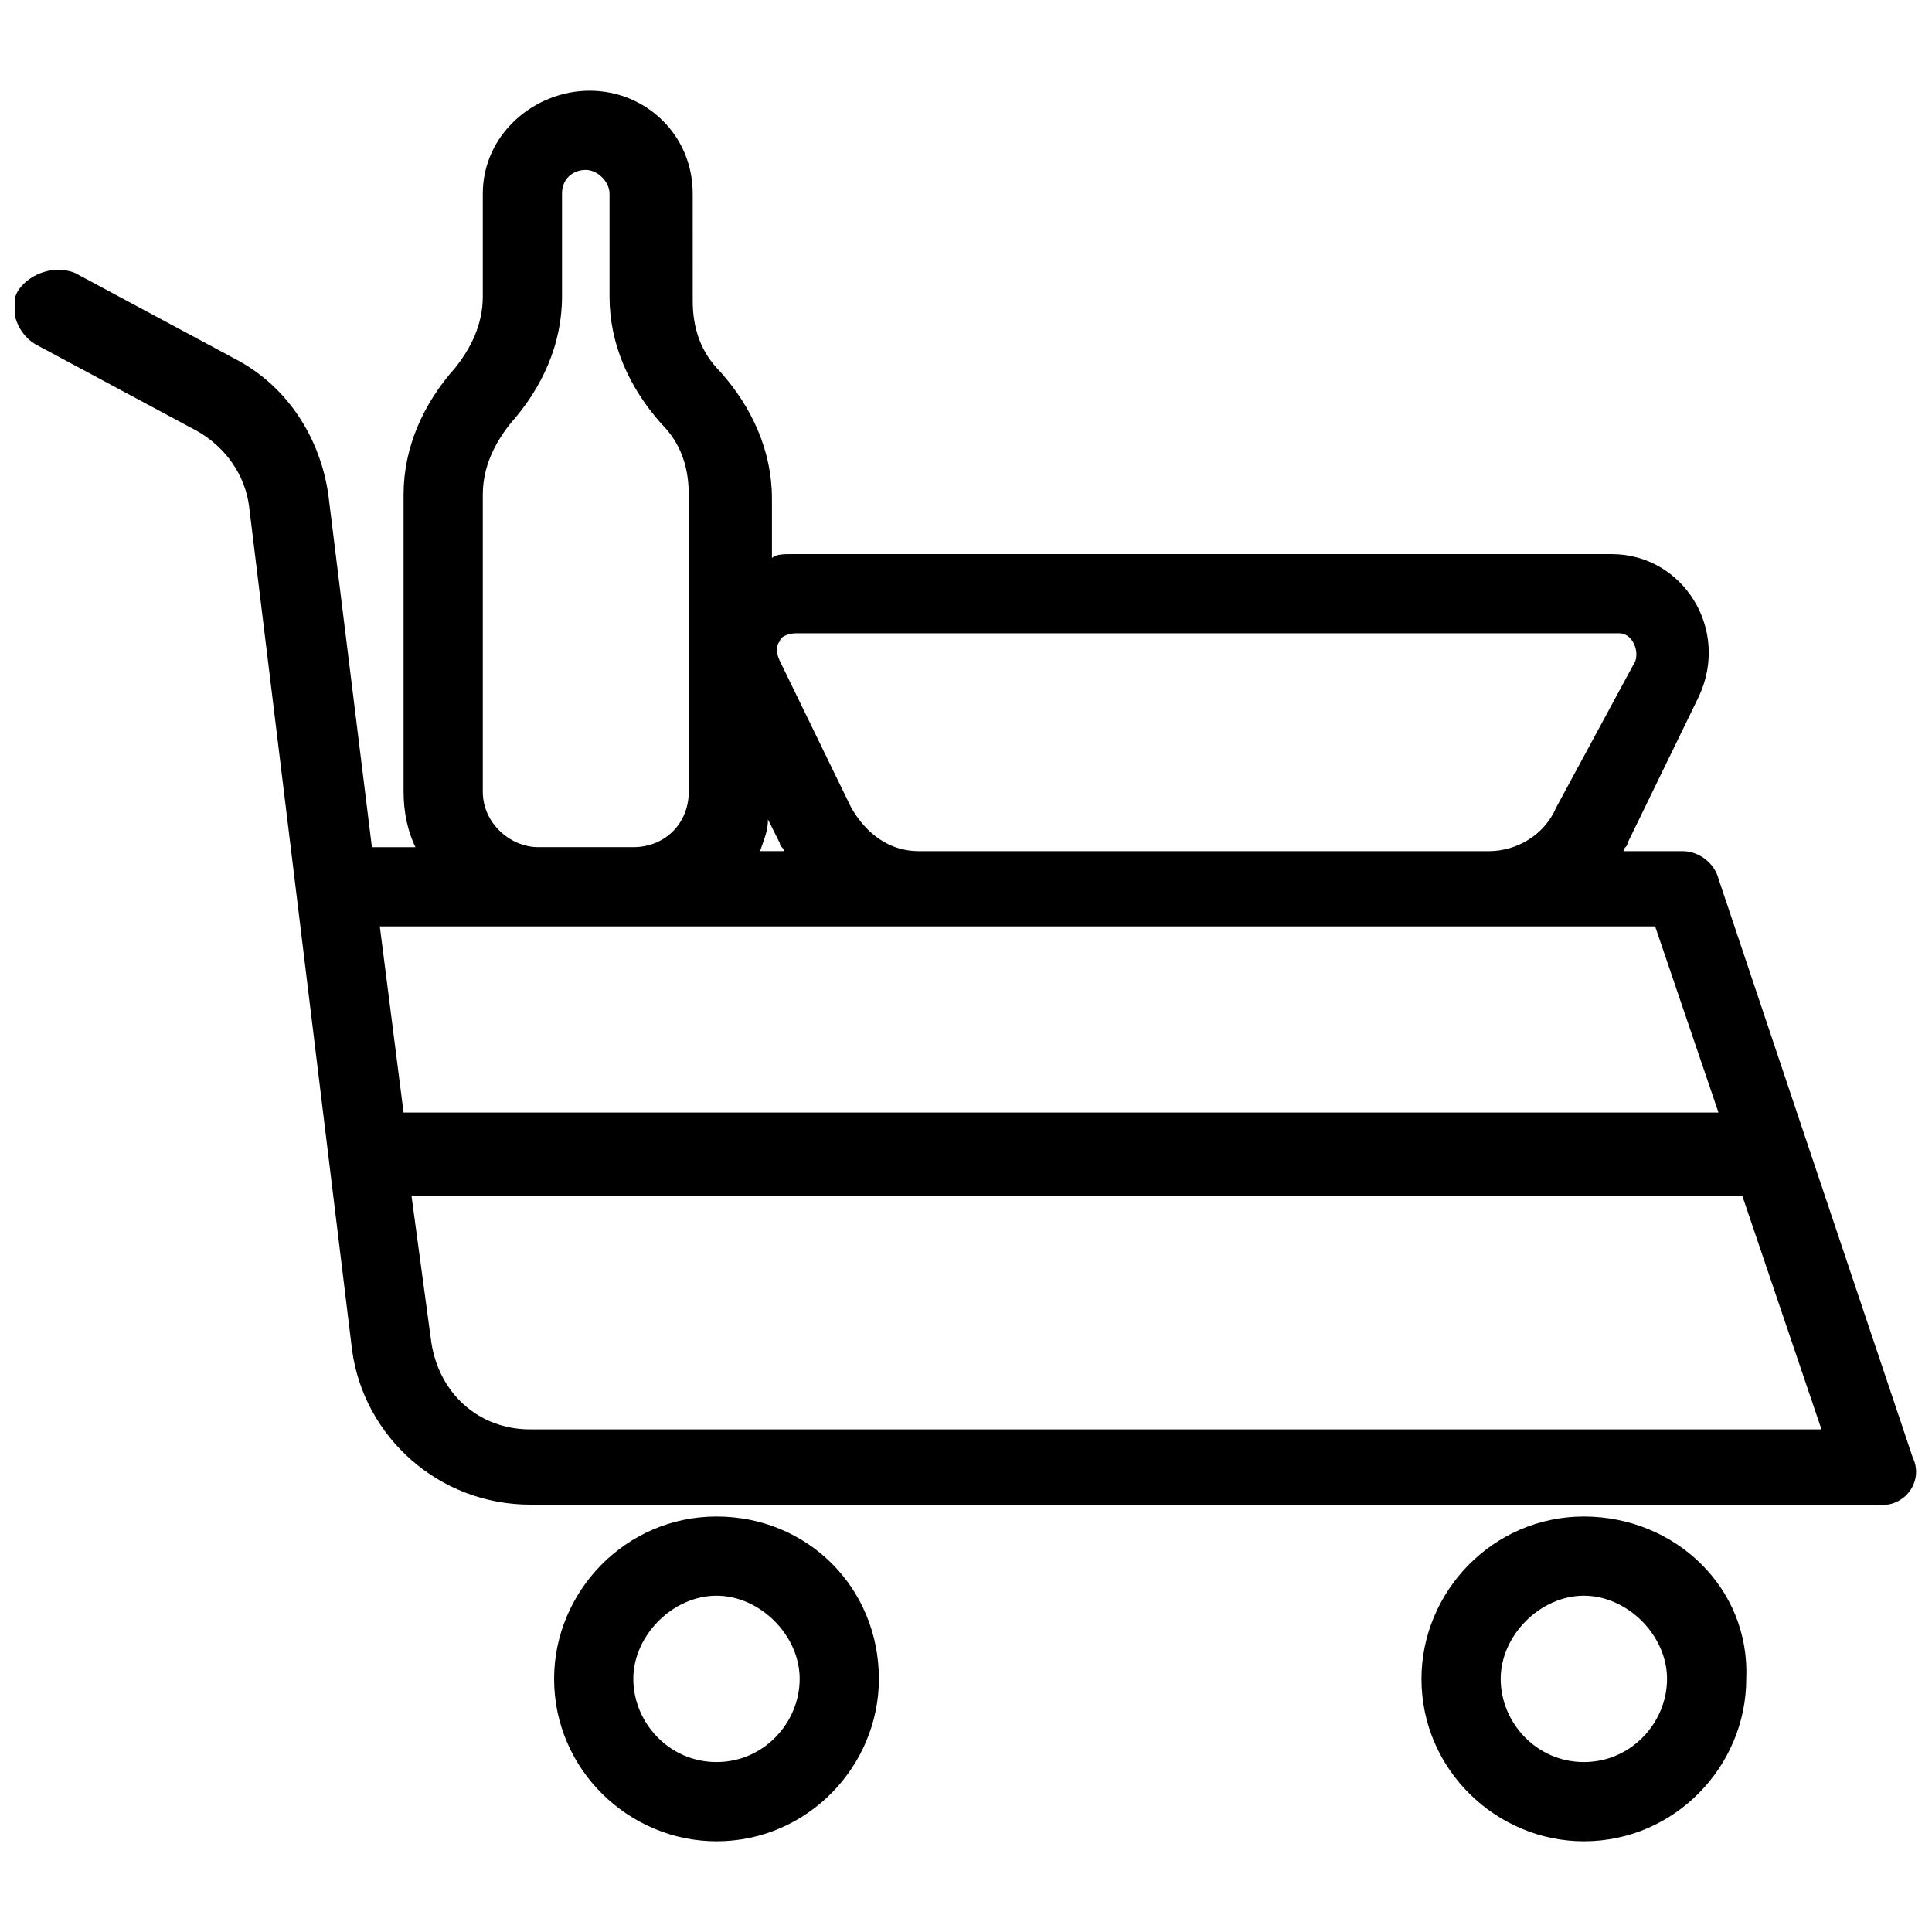 <?xml version="1.0" encoding="UTF-8"?>
<!-- Uploaded to: SVG Repo, www.svgrepo.com, Generator: SVG Repo Mixer Tools -->
<svg width="800px" height="800px" version="1.1" viewBox="144 144 512 512" xmlns="http://www.w3.org/2000/svg">
 <defs>
  <clipPath id="a">
   <path d="m148.09 168h503.81v375h-503.81z"/>
  </clipPath>
 </defs>
 <g clip-path="url(#a)">
  <path d="m650.86 530.15-51.43-153.24c-1.051-4.199-5.246-7.348-9.445-7.348h-15.742c0-1.051 1.051-1.051 1.051-2.098l18.895-38.836c8.398-17.844-4.199-37.785-23.09-37.785h-217.28c-2.098 0-4.199 0-5.246 1.051v-15.742c0-12.594-5.246-24.141-13.645-33.586-5.246-5.246-7.348-11.547-7.348-18.895l-0.004-28.344c0-15.742-12.594-27.289-27.289-27.289-14.695 0-28.34 11.547-28.34 27.289v27.289c0 7.348-3.148 13.645-7.348 18.895-8.398 9.445-13.645 20.992-13.645 33.586v78.719c0 5.246 1.051 10.496 3.148 14.695l-11.543 0.004-11.547-93.414c-2.098-14.695-10.496-28.34-24.141-35.688l-43.035-23.094c-5.246-2.098-11.543 0-14.691 4.199-3.148 4.199-1.051 11.547 4.195 14.695l43.035 23.09c7.348 4.199 12.594 11.547 13.645 19.941l27.289 223.57c3.148 23.09 23.09 40.934 47.23 40.934h356.86c7.352 1.051 12.602-6.297 9.453-12.594zm-300.19-216.22c0-1.051 2.098-2.098 4.199-2.098h218.32c3.148 0 5.246 4.199 4.199 7.348l-20.992 38.836c-3.148 7.348-10.496 11.547-17.844 11.547l-151.14-0.004c-7.348 0-13.645-4.199-17.844-11.547l-18.895-38.836c-1.047-2.098-1.047-4.195 0.004-5.246zm-3.148 47.234 3.148 6.297c0 1.051 1.051 1.051 1.051 2.098h-6.297c1.047-3.148 2.098-5.246 2.098-8.395zm-75.574-7.348v-78.719c0-7.348 3.148-13.645 7.348-18.895 8.398-9.445 13.645-20.992 13.645-33.586v-27.293c0-4.199 3.148-6.297 6.297-6.297s6.297 3.148 6.297 6.297v27.289c0 12.594 5.246 24.141 13.645 33.586 5.246 5.246 7.348 11.547 7.348 18.895v78.719c0 8.398-6.297 14.695-14.695 14.695h-25.191c-7.344 0.004-14.691-6.297-14.691-14.691zm310.68 35.688 16.793 49.332-348.47-0.004-6.297-49.328zm-298.09 133.3c-13.645 0-24.141-9.445-26.238-23.09l-5.25-38.836h352.67l20.992 61.926z"/>
 </g>
 <path d="m333.88 545.89c-24.141 0-43.035 19.941-43.035 43.035 0 24.141 19.941 43.035 43.035 43.035 24.141 0 43.035-19.941 43.035-43.035-0.004-24.145-18.895-43.035-43.035-43.035zm0 65.074c-12.594 0-22.043-10.496-22.043-22.043s10.496-22.043 22.043-22.043 22.043 10.496 22.043 22.043c-0.004 11.547-9.449 22.043-22.043 22.043z"/>
 <path d="m563.74 545.89c-24.141 0-43.035 19.941-43.035 43.035 0 24.141 19.941 43.035 43.035 43.035 24.141 0 43.035-19.941 43.035-43.035 1.047-24.145-18.895-43.035-43.035-43.035zm0 65.074c-12.594 0-22.043-10.496-22.043-22.043s10.496-22.043 22.043-22.043 22.043 10.496 22.043 22.043c-0.004 11.547-9.449 22.043-22.043 22.043z"/>
</svg>